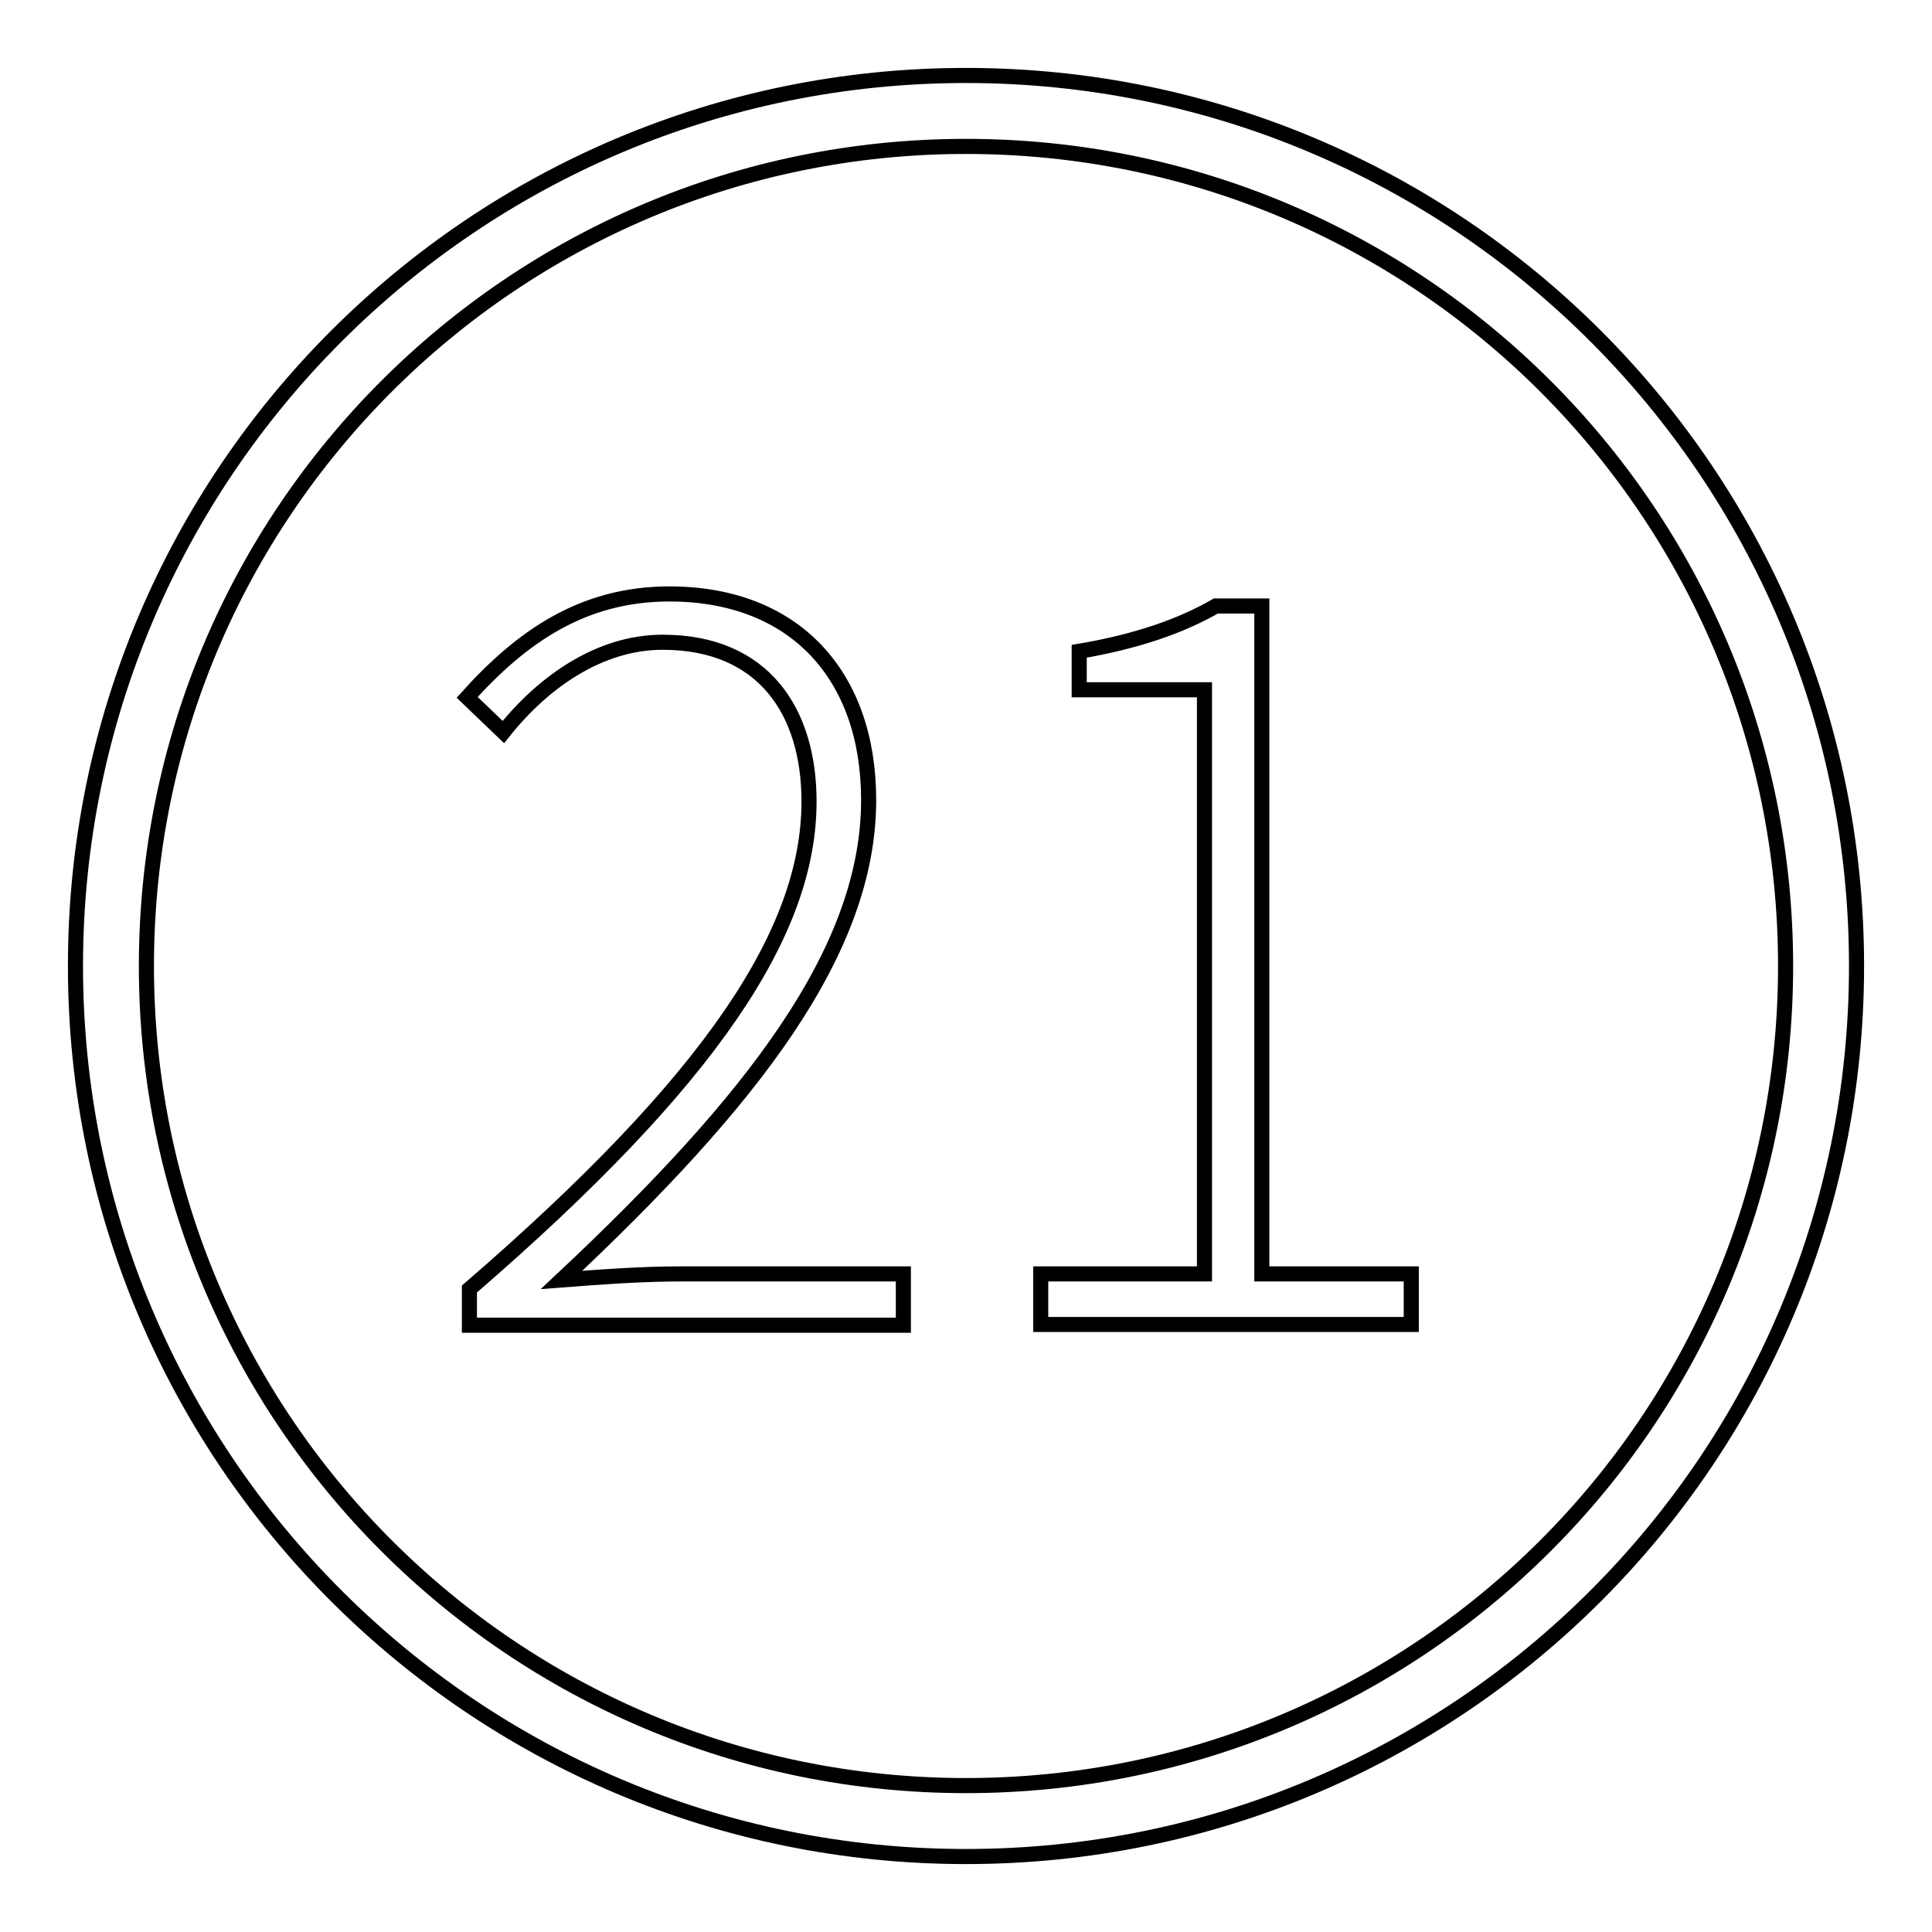 <?xml version="1.0" encoding="utf-8"?>
<!-- Svg Vector Icons : http://www.onlinewebfonts.com/icon -->
<!DOCTYPE svg PUBLIC "-//W3C//DTD SVG 1.1//EN" "http://www.w3.org/Graphics/SVG/1.1/DTD/svg11.dtd">
<svg version="1.1" xmlns="http://www.w3.org/2000/svg" xmlns:xlink="http://www.w3.org/1999/xlink" x="0px" y="0px" viewBox="0 0 256 256" enable-background="new 0 0 256 256" xml:space="preserve">
<g> <path stroke-width="2" fill-opacity="0" stroke="#000000"  d="M128,10C62.8,10,10,62.8,10,128c0,65.2,52.8,118,118,118c65.2,0,118-52.8,118-118C246,62.8,193.2,10,128,10 L128,10z M128,236.6C68,236.6,19.4,188,19.4,128C19.4,68,68,19.4,128,19.4c60,0,108.6,48.6,108.6,108.6 C236.6,188,188,236.6,128,236.6L128,236.6z M62.2,170.8c32.2-27.8,45-47.4,45-64.6c0-11.9-6-21.1-19.4-21.1 c-8.2,0-15.7,5.1-21.1,11.9l-4.8-4.6c7.2-8,15.3-13.7,26.8-13.7c16.6,0,26.4,10.8,26.4,27.3c0,20-15.4,39.9-40.7,63.6 c5.2-0.4,10.7-0.8,15.7-0.8h29.6v6.8H62.2V170.8z M138.1,168.8h21.5V91.4h-16.6v-5.1c7.7-1.3,13.6-3.4,18.1-6h6.1v88.5h19.8v6.7 h-49.1V168.8z"/></g>
</svg>